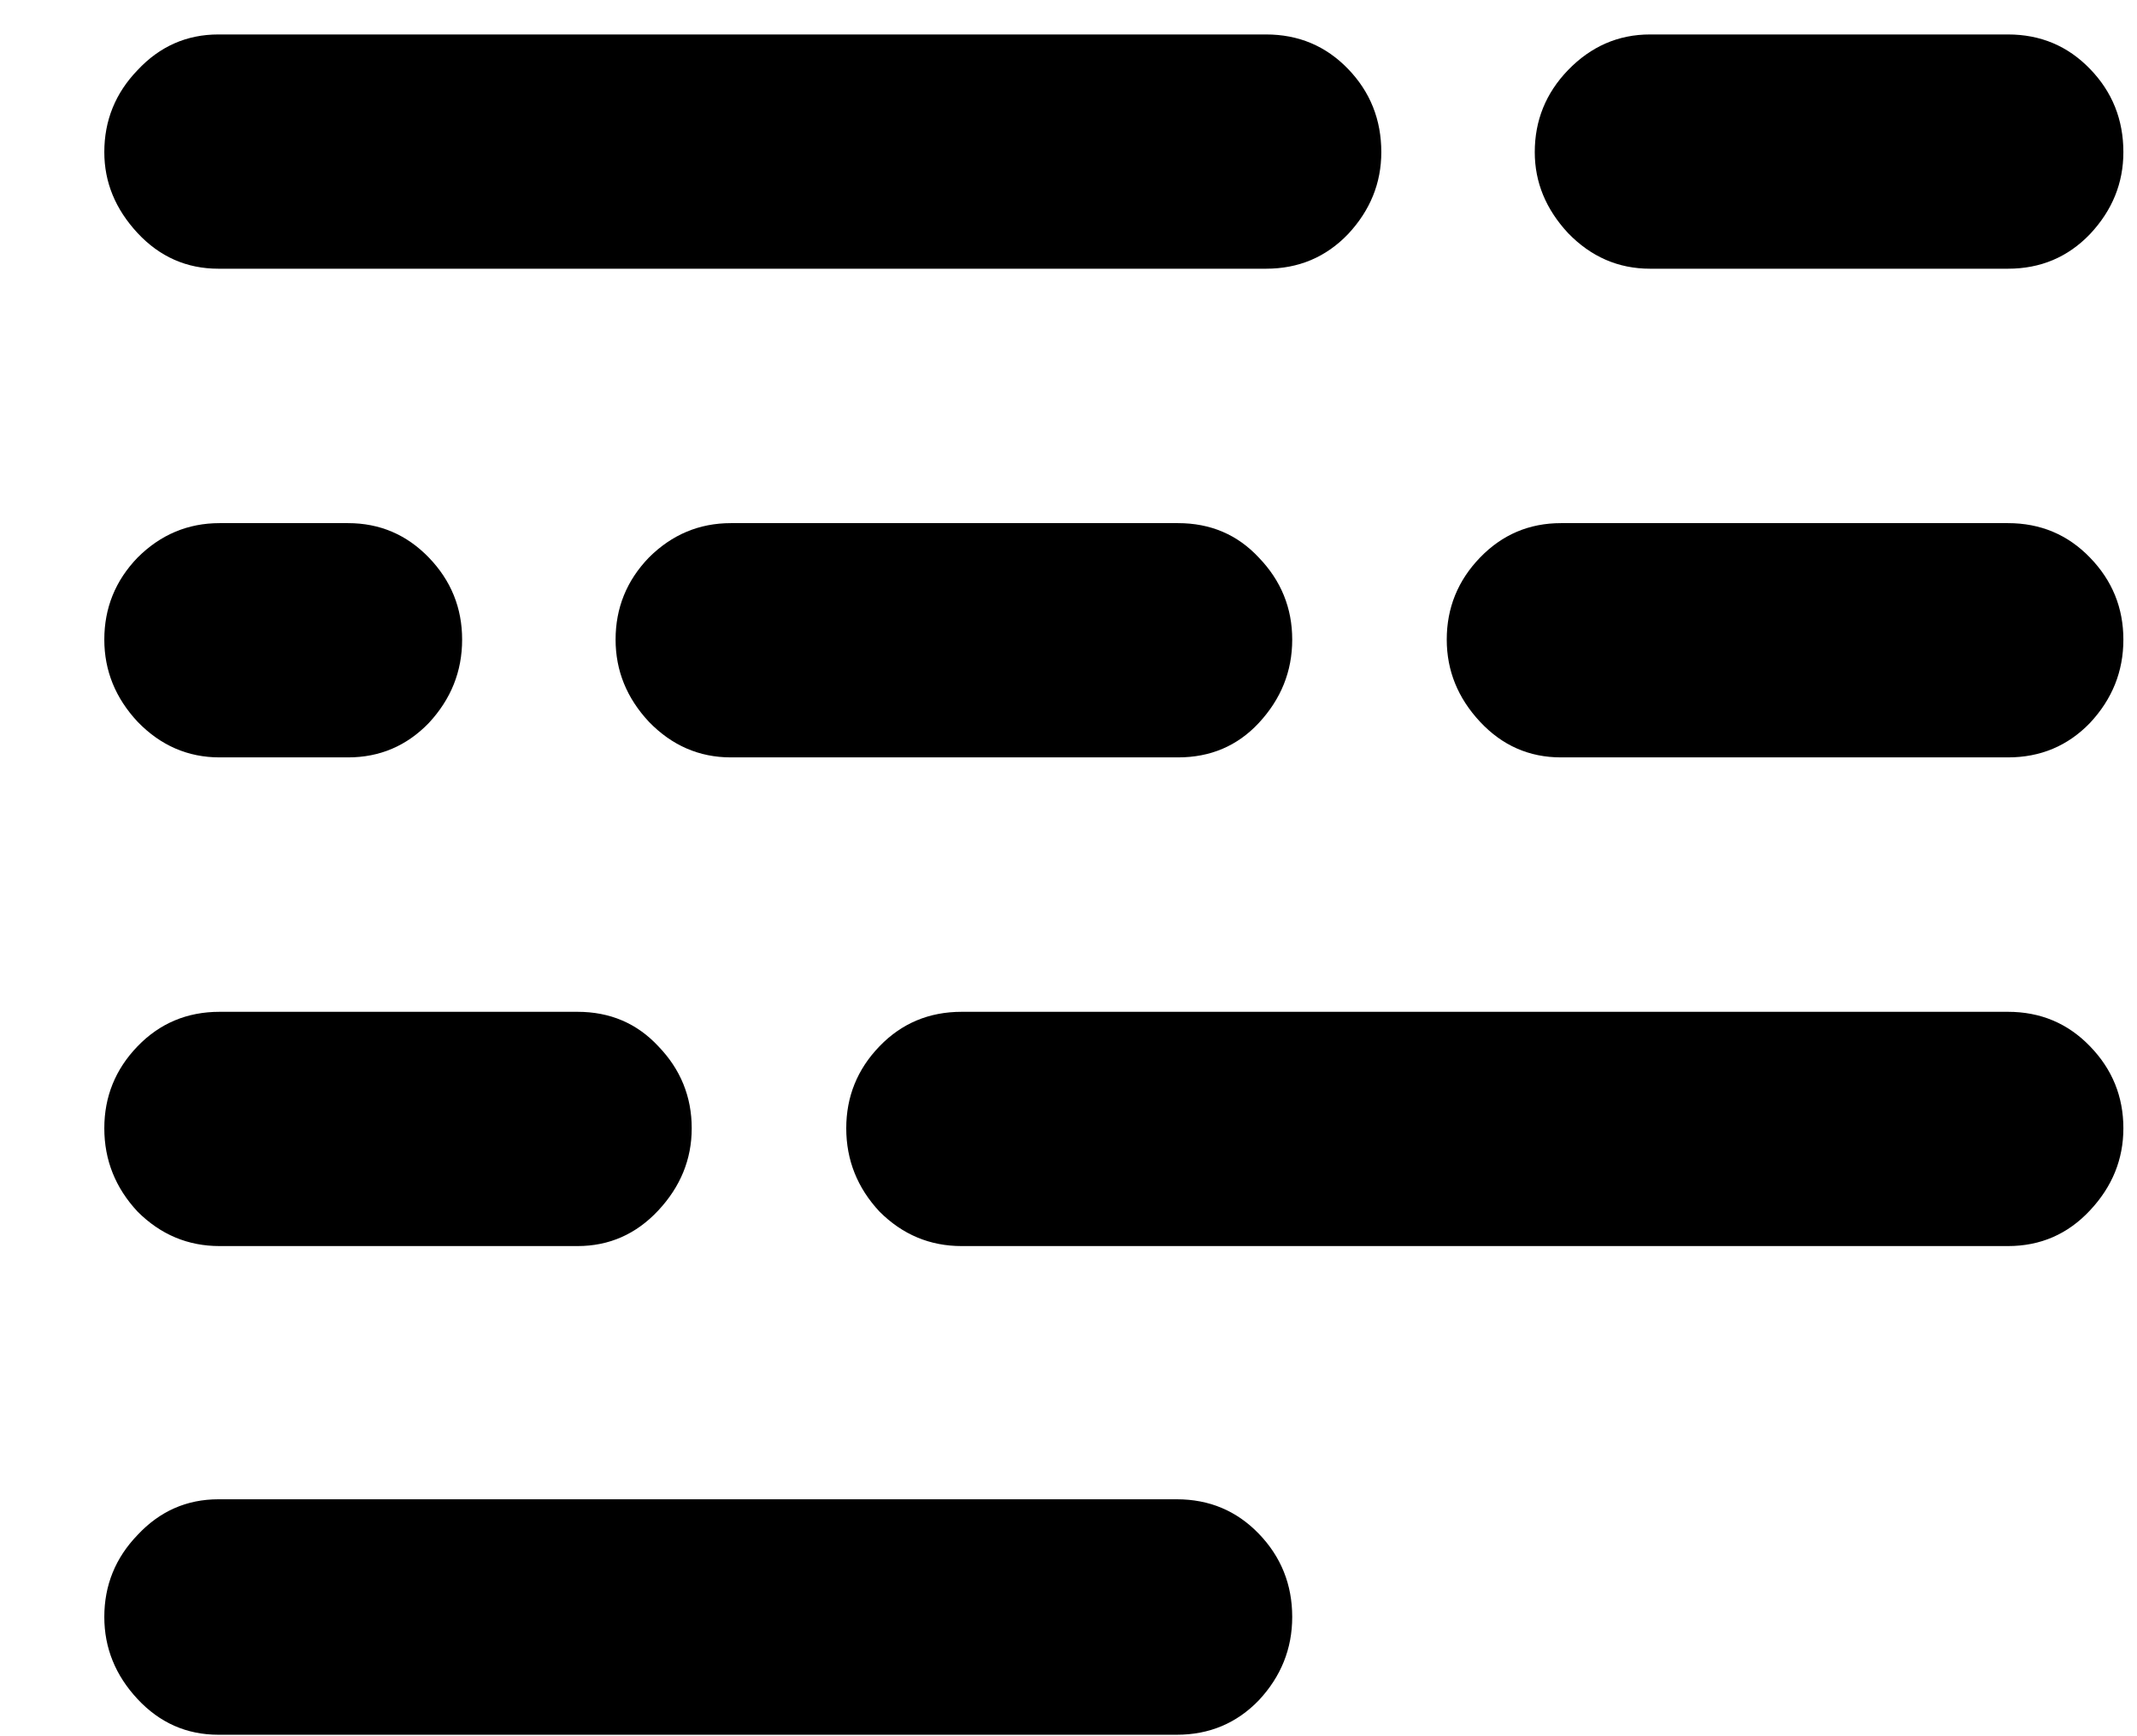 <?xml version="1.0" encoding="UTF-8"?> <svg xmlns="http://www.w3.org/2000/svg" width="16" height="13" viewBox="0 0 16 13" fill="none"> <path d="M1.635 2.012H9.479C9.722 2.012 9.927 1.926 10.093 1.753C10.259 1.575 10.342 1.371 10.342 1.139C10.342 0.896 10.259 0.688 10.093 0.516C9.927 0.344 9.722 0.258 9.479 0.258H1.635C1.398 0.258 1.196 0.347 1.03 0.525C0.864 0.697 0.781 0.902 0.781 1.139C0.781 1.365 0.864 1.566 1.03 1.745C1.196 1.923 1.398 2.012 1.635 2.012ZM12.354 2.012H15.034C15.277 2.012 15.482 1.926 15.648 1.753C15.815 1.575 15.898 1.371 15.898 1.139C15.898 0.896 15.815 0.688 15.648 0.516C15.482 0.344 15.277 0.258 15.034 0.258H12.354C12.117 0.258 11.912 0.347 11.74 0.525C11.574 0.697 11.491 0.902 11.491 1.139C11.491 1.365 11.574 1.566 11.74 1.745C11.912 1.923 12.117 2.012 12.354 2.012ZM1.644 5.671H2.606C2.843 5.671 3.045 5.585 3.211 5.413C3.377 5.234 3.46 5.027 3.46 4.789C3.46 4.552 3.377 4.347 3.211 4.175C3.045 4.003 2.843 3.917 2.606 3.917H1.644C1.407 3.917 1.202 4.003 1.03 4.175C0.864 4.347 0.781 4.552 0.781 4.789C0.781 5.021 0.864 5.226 1.03 5.404C1.202 5.582 1.407 5.671 1.644 5.671ZM5.472 5.671H8.82C9.063 5.671 9.265 5.585 9.425 5.413C9.591 5.234 9.675 5.027 9.675 4.789C9.675 4.552 9.591 4.347 9.425 4.175C9.265 4.003 9.063 3.917 8.82 3.917H5.472C5.235 3.917 5.03 4.003 4.858 4.175C4.692 4.347 4.609 4.552 4.609 4.789C4.609 5.021 4.692 5.226 4.858 5.404C5.03 5.582 5.235 5.671 5.472 5.671ZM11.687 5.671H15.034C15.277 5.671 15.482 5.585 15.648 5.413C15.815 5.234 15.898 5.027 15.898 4.789C15.898 4.552 15.815 4.347 15.648 4.175C15.482 4.003 15.277 3.917 15.034 3.917H11.687C11.449 3.917 11.247 4.003 11.081 4.175C10.915 4.347 10.832 4.552 10.832 4.789C10.832 5.021 10.915 5.226 11.081 5.404C11.247 5.582 11.449 5.671 11.687 5.671ZM1.644 9.33H4.324C4.561 9.33 4.763 9.241 4.929 9.063C5.095 8.885 5.179 8.68 5.179 8.448C5.179 8.211 5.095 8.006 4.929 7.834C4.769 7.662 4.567 7.576 4.324 7.576H1.644C1.401 7.576 1.196 7.662 1.03 7.834C0.864 8.006 0.781 8.211 0.781 8.448C0.781 8.686 0.864 8.894 1.03 9.072C1.202 9.244 1.407 9.33 1.644 9.33ZM7.2 9.33H15.034C15.277 9.33 15.482 9.241 15.648 9.063C15.815 8.885 15.898 8.68 15.898 8.448C15.898 8.211 15.815 8.006 15.648 7.834C15.482 7.662 15.277 7.576 15.034 7.576H7.2C6.956 7.576 6.751 7.662 6.585 7.834C6.419 8.006 6.336 8.211 6.336 8.448C6.336 8.686 6.419 8.894 6.585 9.072C6.757 9.244 6.962 9.33 7.2 9.33ZM1.635 12.989H8.811C9.054 12.989 9.259 12.903 9.425 12.731C9.591 12.553 9.675 12.345 9.675 12.107C9.675 11.864 9.591 11.656 9.425 11.484C9.259 11.312 9.054 11.226 8.811 11.226H1.635C1.398 11.226 1.196 11.315 1.03 11.493C0.864 11.665 0.781 11.87 0.781 12.107C0.781 12.339 0.864 12.544 1.03 12.722C1.196 12.9 1.398 12.989 1.635 12.989Z" fill="black"></path> </svg> 
